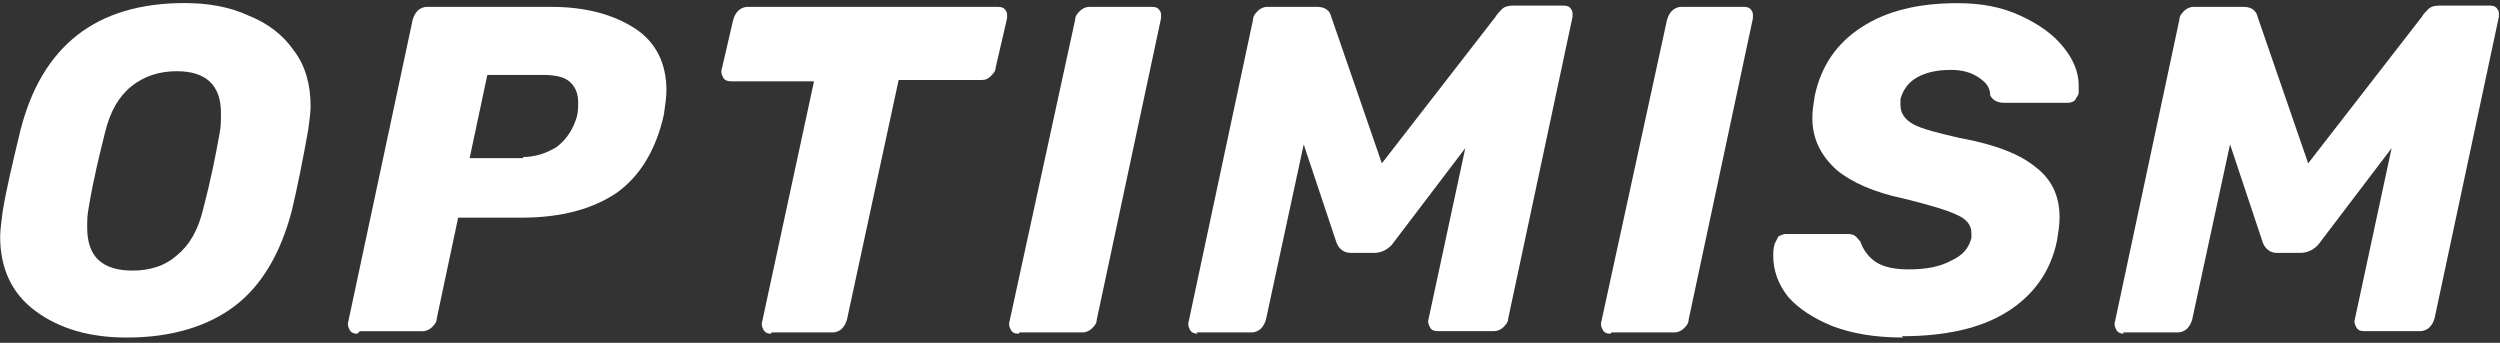 <svg width="299" height="41" viewBox="0 0 299 41" fill="none" xmlns="http://www.w3.org/2000/svg">
<rect x="0" y="0" width="299" height="41" fill="#333333" stroke="none"/>
<path d="M15.107 40.367C10.727 40.367 7.102 39.314 4.242 37.196C1.383 35.09 0.019 32.063 0.019 28.294C0.019 27.54 0.174 26.487 0.318 25.279C0.772 22.563 1.526 19.392 2.436 15.623C4.996 5.5 11.493 0.367 22.059 0.367C24.93 0.367 27.491 0.822 29.752 1.875C32.014 2.784 33.833 4.136 35.185 6.099C36.549 7.905 37.147 10.179 37.147 12.739C37.147 13.493 36.991 14.546 36.848 15.611C36.249 18.925 35.639 22.096 34.885 25.267C33.521 30.4 31.26 34.169 28.089 36.586C24.918 39.003 20.539 40.367 15.262 40.367H15.107ZM15.861 32.362C17.979 32.362 19.785 31.764 21.137 30.556C22.645 29.347 23.698 27.54 24.308 24.968C25.218 21.498 25.816 18.483 26.27 15.91C26.426 15.156 26.426 14.402 26.426 13.493C26.426 10.179 24.619 8.516 21.149 8.516C19.031 8.516 17.225 9.114 15.717 10.322C14.209 11.531 13.156 13.338 12.546 15.91C11.948 18.327 11.182 21.342 10.584 24.968C10.428 25.722 10.428 26.487 10.428 27.241C10.428 30.711 12.247 32.362 15.861 32.362Z" fill="white"/>
<path d="M42.733 39.913C42.278 39.913 41.979 39.757 41.823 39.458C41.668 39.159 41.524 38.86 41.668 38.405L49.361 2.33C49.517 1.875 49.66 1.576 49.959 1.277C50.259 0.978 50.713 0.822 51.013 0.822H65.957C70.037 0.822 73.352 1.732 75.912 3.383C78.473 5.034 79.705 7.619 79.705 10.789C79.705 11.699 79.55 12.596 79.406 13.661C78.497 17.885 76.534 21.056 73.818 23.018C70.947 24.98 67.178 26.033 62.344 26.033H54.794L52.233 38.106C52.233 38.561 51.934 38.86 51.635 39.159C51.336 39.458 50.881 39.614 50.582 39.614H43.032L42.733 39.913ZM62.499 18.782C64.007 18.782 65.371 18.328 66.579 17.574C67.788 16.664 68.542 15.456 68.996 13.948C69.152 13.35 69.152 12.74 69.152 12.285C69.152 11.232 68.853 10.478 68.243 9.868C67.632 9.258 66.579 8.959 64.928 8.959H58.287L56.169 18.914H62.655L62.499 18.782Z" fill="white"/>
<path d="M92.234 39.913C91.78 39.913 91.481 39.757 91.325 39.458C91.169 39.159 91.026 38.86 91.169 38.405L97.356 9.724H87.4C86.946 9.724 86.647 9.569 86.491 9.27C86.335 8.971 86.192 8.671 86.335 8.217L87.7 2.33C87.855 1.875 87.999 1.576 88.298 1.277C88.597 0.978 89.052 0.822 89.351 0.822H119.384C119.838 0.822 120.138 0.978 120.293 1.277C120.449 1.433 120.449 1.732 120.449 1.875C120.449 2.019 120.449 2.031 120.449 2.174L119.085 8.061C119.085 8.516 118.785 8.815 118.486 9.114C118.187 9.413 117.888 9.569 117.433 9.569H107.478L101.292 38.25C101.137 38.704 100.993 39.004 100.694 39.303C100.395 39.602 99.94 39.757 99.641 39.757H92.246V39.913H92.234Z" fill="white"/>
<path d="M121.812 39.913C121.357 39.913 121.058 39.757 120.903 39.458C120.747 39.159 120.604 38.86 120.747 38.405L128.596 2.33C128.596 1.875 128.896 1.576 129.195 1.277C129.494 0.978 129.948 0.822 130.248 0.822H137.798C138.252 0.822 138.552 0.978 138.707 1.277C138.863 1.433 138.863 1.732 138.863 1.875C138.863 2.019 138.863 2.031 138.863 2.174L131.169 38.25C131.169 38.704 130.87 39.004 130.571 39.303C130.272 39.602 129.817 39.757 129.518 39.757H121.968L121.812 39.913Z" fill="white"/>
<path d="M143.241 39.912C142.787 39.912 142.487 39.757 142.332 39.458C142.176 39.158 142.033 38.859 142.176 38.405L149.87 2.329C149.87 1.875 150.169 1.575 150.468 1.276C150.767 0.977 151.222 0.822 151.521 0.822H157.564C158.473 0.822 159.071 1.276 159.227 2.03L165.269 19.535L178.85 2.03C179.006 1.731 179.305 1.432 179.604 1.121C179.903 0.81 180.358 0.666 180.968 0.666H187.01C187.465 0.666 187.764 0.822 187.92 1.121C188.075 1.276 188.075 1.575 188.075 1.719C188.075 1.863 188.075 1.875 188.075 2.018L180.382 38.093C180.382 38.548 180.082 38.847 179.783 39.146C179.484 39.446 179.029 39.601 178.73 39.601H171.934C171.479 39.601 171.18 39.446 171.025 39.146C170.869 38.847 170.726 38.548 170.869 38.093L175.248 17.717L166.645 29.036C166.346 29.49 165.892 29.79 165.592 29.945C165.293 30.101 164.839 30.244 164.384 30.244H161.512C160.758 30.244 160.148 29.79 159.849 29.036L155.924 17.274L151.402 38.249C151.246 38.704 151.102 39.003 150.803 39.302C150.504 39.601 150.05 39.757 149.75 39.757H143.11L143.241 39.912Z" fill="white"/>
<path d="M192.6 39.913C192.145 39.913 191.846 39.757 191.691 39.458C191.535 39.159 191.392 38.86 191.535 38.405L199.384 2.33C199.54 1.875 199.684 1.576 199.983 1.277C200.282 0.978 200.737 0.822 201.036 0.822H208.586C209.04 0.822 209.34 0.978 209.495 1.277C209.651 1.433 209.651 1.732 209.651 1.875C209.651 2.019 209.651 2.031 209.651 2.174L201.957 38.25C201.957 38.704 201.658 39.004 201.359 39.303C201.06 39.602 200.605 39.757 200.306 39.757H192.756L192.6 39.913Z" fill="white"/>
<path d="M227.61 40.367C224.296 40.367 221.568 39.912 219.163 39.003C216.901 38.093 215.082 36.885 213.886 35.533C212.677 34.025 212.079 32.362 212.079 30.555C212.079 30.256 212.079 29.802 212.235 29.191C212.39 28.892 212.534 28.593 212.689 28.282C212.988 28.126 213.288 27.983 213.599 27.983H220.694C221.149 27.983 221.448 27.983 221.747 28.138C222.046 28.294 222.202 28.593 222.501 28.892C222.8 29.802 223.41 30.699 224.308 31.309C225.205 31.919 226.569 32.219 228.232 32.219C230.35 32.219 232.001 31.919 233.365 31.166C234.729 30.567 235.483 29.658 235.782 28.45C235.782 28.294 235.782 28.15 235.782 27.851C235.782 26.942 235.184 26.188 234.119 25.733C232.911 25.135 230.805 24.525 227.778 23.771C224.152 23.017 221.436 21.809 219.629 20.301C217.822 18.638 216.758 16.676 216.758 14.115C216.758 13.206 216.913 12.308 217.057 11.399C217.81 7.929 219.617 5.213 222.644 3.251C225.672 1.288 229.441 0.379 234.119 0.379C236.991 0.379 239.396 0.834 241.669 1.887C243.943 2.939 245.594 4.148 246.802 5.656C248.011 7.163 248.609 8.671 248.609 10.178C248.609 10.633 248.609 10.932 248.609 11.088C248.609 11.387 248.31 11.686 248.154 11.997C247.999 12.153 247.7 12.296 247.245 12.296H239.683C238.929 12.296 238.319 11.997 238.02 11.387C238.02 10.478 237.565 9.879 236.656 9.269C235.746 8.659 234.694 8.36 233.341 8.36C231.678 8.36 230.326 8.659 229.261 9.269C228.196 9.879 227.598 10.777 227.299 11.83C227.299 11.985 227.299 12.284 227.299 12.584C227.299 13.493 227.754 14.247 228.807 14.845C229.86 15.443 231.822 15.898 234.394 16.508C238.618 17.262 241.633 18.47 243.452 19.978C245.414 21.486 246.324 23.448 246.324 26.02C246.324 26.93 246.168 27.827 246.025 28.737C245.271 32.506 243.153 35.377 239.982 37.34C236.811 39.302 232.588 40.211 227.455 40.211L227.61 40.367Z" fill="white"/>
<path d="M254.03 39.912C253.575 39.912 253.276 39.757 253.12 39.458C252.965 39.158 252.821 38.859 252.965 38.405L260.659 2.329C260.659 1.875 260.958 1.575 261.257 1.276C261.556 0.977 262.011 0.822 262.31 0.822H268.352C269.262 0.822 269.86 1.276 270.015 2.03L276.058 19.535L289.639 2.03C289.794 1.731 290.093 1.432 290.392 1.121C290.692 0.81 291.146 0.666 291.756 0.666H297.799C298.254 0.666 298.553 0.822 298.708 1.121C298.864 1.276 298.864 1.575 298.864 1.719C298.864 1.863 298.864 1.875 298.864 2.018L291.17 38.093C291.015 38.548 290.871 38.847 290.572 39.146C290.273 39.446 289.818 39.601 289.519 39.601H282.723C282.268 39.601 281.969 39.446 281.813 39.146C281.658 38.847 281.514 38.548 281.658 38.093L286.037 17.717L277.434 29.036C277.135 29.49 276.68 29.79 276.381 29.945C276.082 30.101 275.627 30.244 275.173 30.244H272.301C271.547 30.244 270.937 29.79 270.638 29.036L266.713 17.262L262.178 38.249C262.023 38.704 261.879 39.003 261.58 39.302C261.281 39.601 260.826 39.757 260.527 39.757H253.886L254.03 39.912Z" fill="white"/>
</svg>
